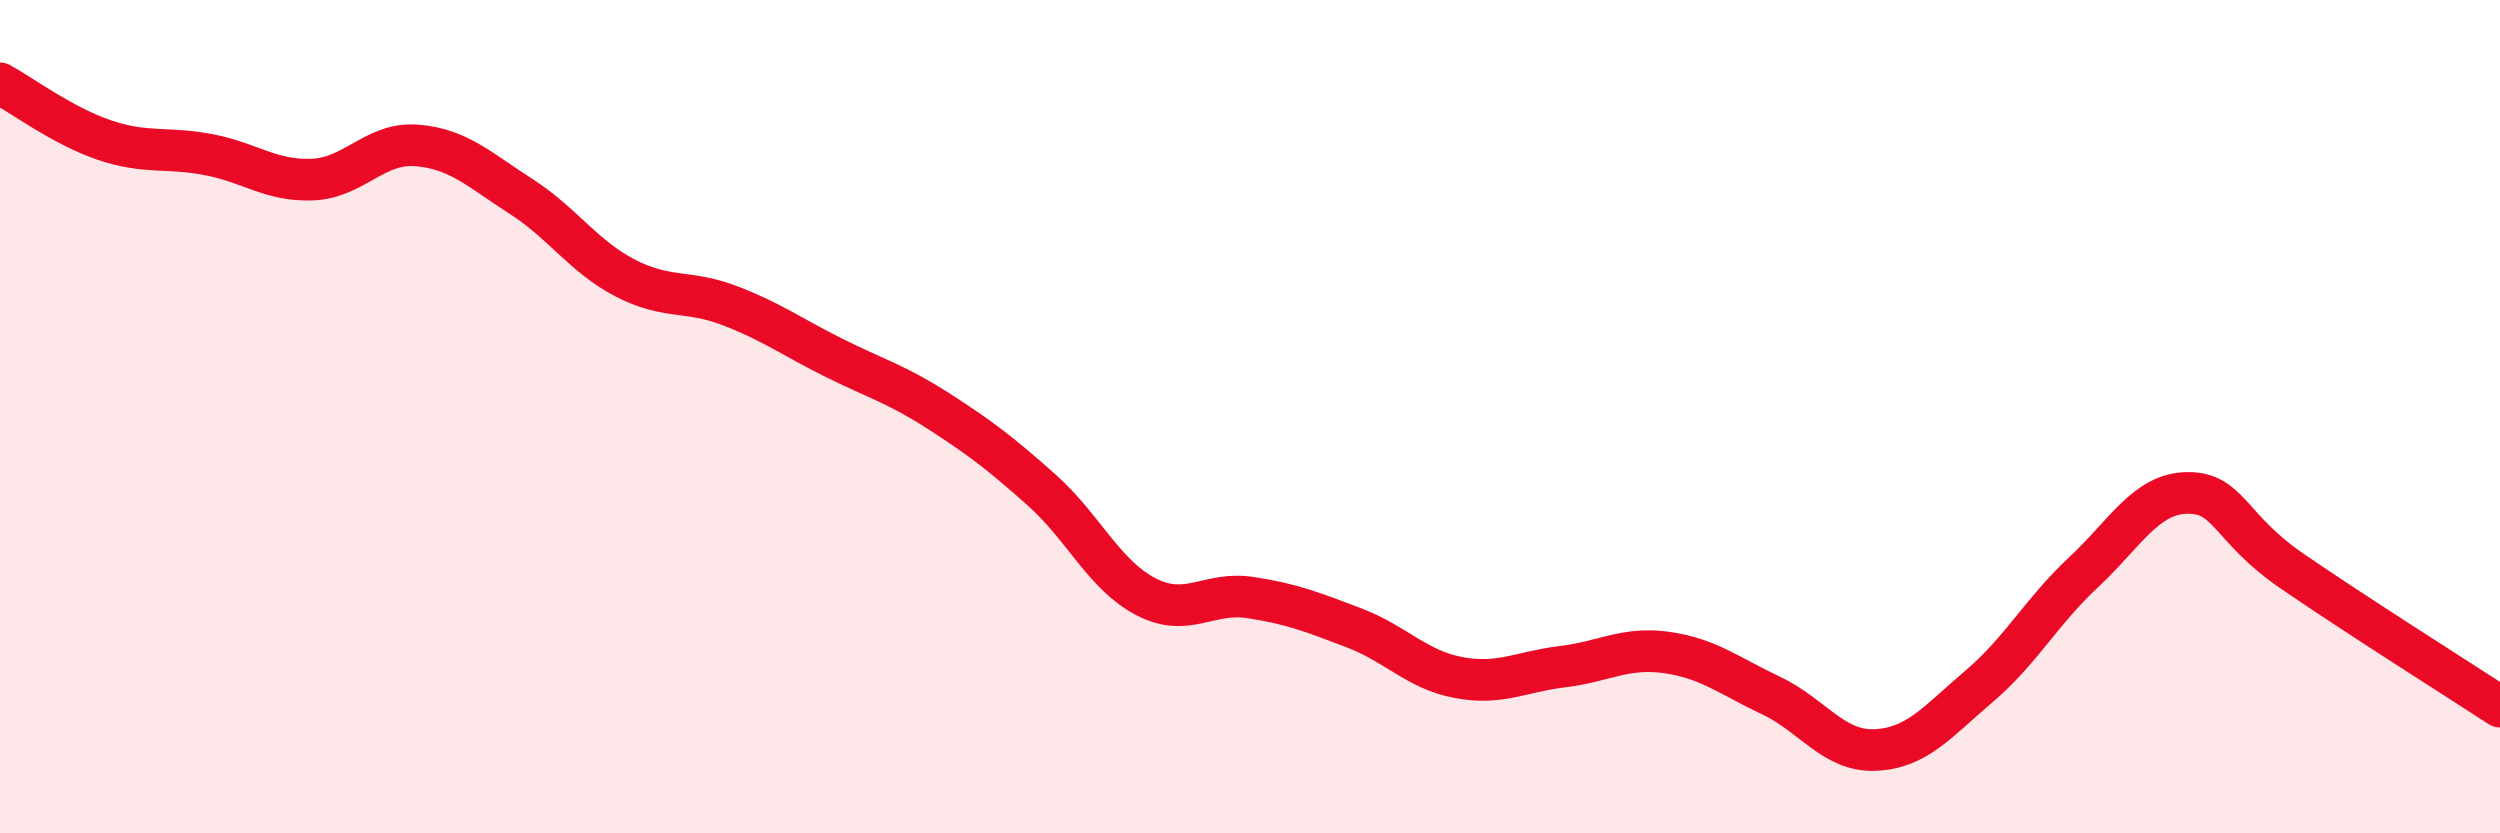 
    <svg width="60" height="20" viewBox="0 0 60 20" xmlns="http://www.w3.org/2000/svg">
      <path
        d="M 0,2 C 0.5,2.27 1.5,3.02 2.5,3.36 C 3.5,3.7 4,3.52 5,3.71 C 6,3.9 6.5,4.35 7.5,4.31 C 8.5,4.27 9,3.41 10,3.49 C 11,3.57 11.5,4.07 12.5,4.71 C 13.5,5.35 14,6.15 15,6.67 C 16,7.19 16.5,6.95 17.5,7.33 C 18.5,7.71 19,8.08 20,8.58 C 21,9.08 21.5,9.21 22.5,9.85 C 23.5,10.49 24,10.87 25,11.76 C 26,12.65 26.5,13.8 27.5,14.32 C 28.5,14.84 29,14.19 30,14.34 C 31,14.49 31.5,14.69 32.5,15.07 C 33.5,15.45 34,16.07 35,16.26 C 36,16.45 36.5,16.12 37.5,16 C 38.5,15.88 39,15.52 40,15.66 C 41,15.8 41.5,16.22 42.5,16.69 C 43.5,17.16 44,18.04 45,18 C 46,17.96 46.5,17.32 47.5,16.47 C 48.5,15.62 49,14.67 50,13.74 C 51,12.81 51.5,11.84 52.5,11.83 C 53.5,11.82 53.5,12.67 55,13.7 C 56.5,14.73 59,16.31 60,16.96L60 20L0 20Z"
        fill="#EB0A25"
        opacity="0.1"
        stroke-linecap="round"
        stroke-linejoin="round"
      />
      <path
        d="M 0,2 C 0.5,2.27 1.5,3.02 2.5,3.36 C 3.5,3.7 4,3.52 5,3.71 C 6,3.9 6.5,4.35 7.5,4.31 C 8.5,4.27 9,3.41 10,3.49 C 11,3.57 11.5,4.07 12.5,4.71 C 13.5,5.35 14,6.15 15,6.67 C 16,7.19 16.5,6.95 17.5,7.33 C 18.5,7.71 19,8.08 20,8.58 C 21,9.08 21.5,9.21 22.5,9.85 C 23.5,10.49 24,10.87 25,11.76 C 26,12.65 26.5,13.8 27.5,14.32 C 28.5,14.84 29,14.19 30,14.34 C 31,14.49 31.5,14.69 32.5,15.07 C 33.5,15.45 34,16.07 35,16.26 C 36,16.45 36.5,16.12 37.5,16 C 38.5,15.88 39,15.52 40,15.66 C 41,15.8 41.5,16.22 42.5,16.69 C 43.5,17.16 44,18.04 45,18 C 46,17.96 46.5,17.32 47.5,16.47 C 48.5,15.62 49,14.67 50,13.74 C 51,12.81 51.5,11.84 52.5,11.83 C 53.5,11.82 53.5,12.67 55,13.7 C 56.5,14.73 59,16.31 60,16.96"
        stroke="#EB0A25"
        stroke-width="1"
        fill="none"
        stroke-linecap="round"
        stroke-linejoin="round"
      />
    </svg>
  